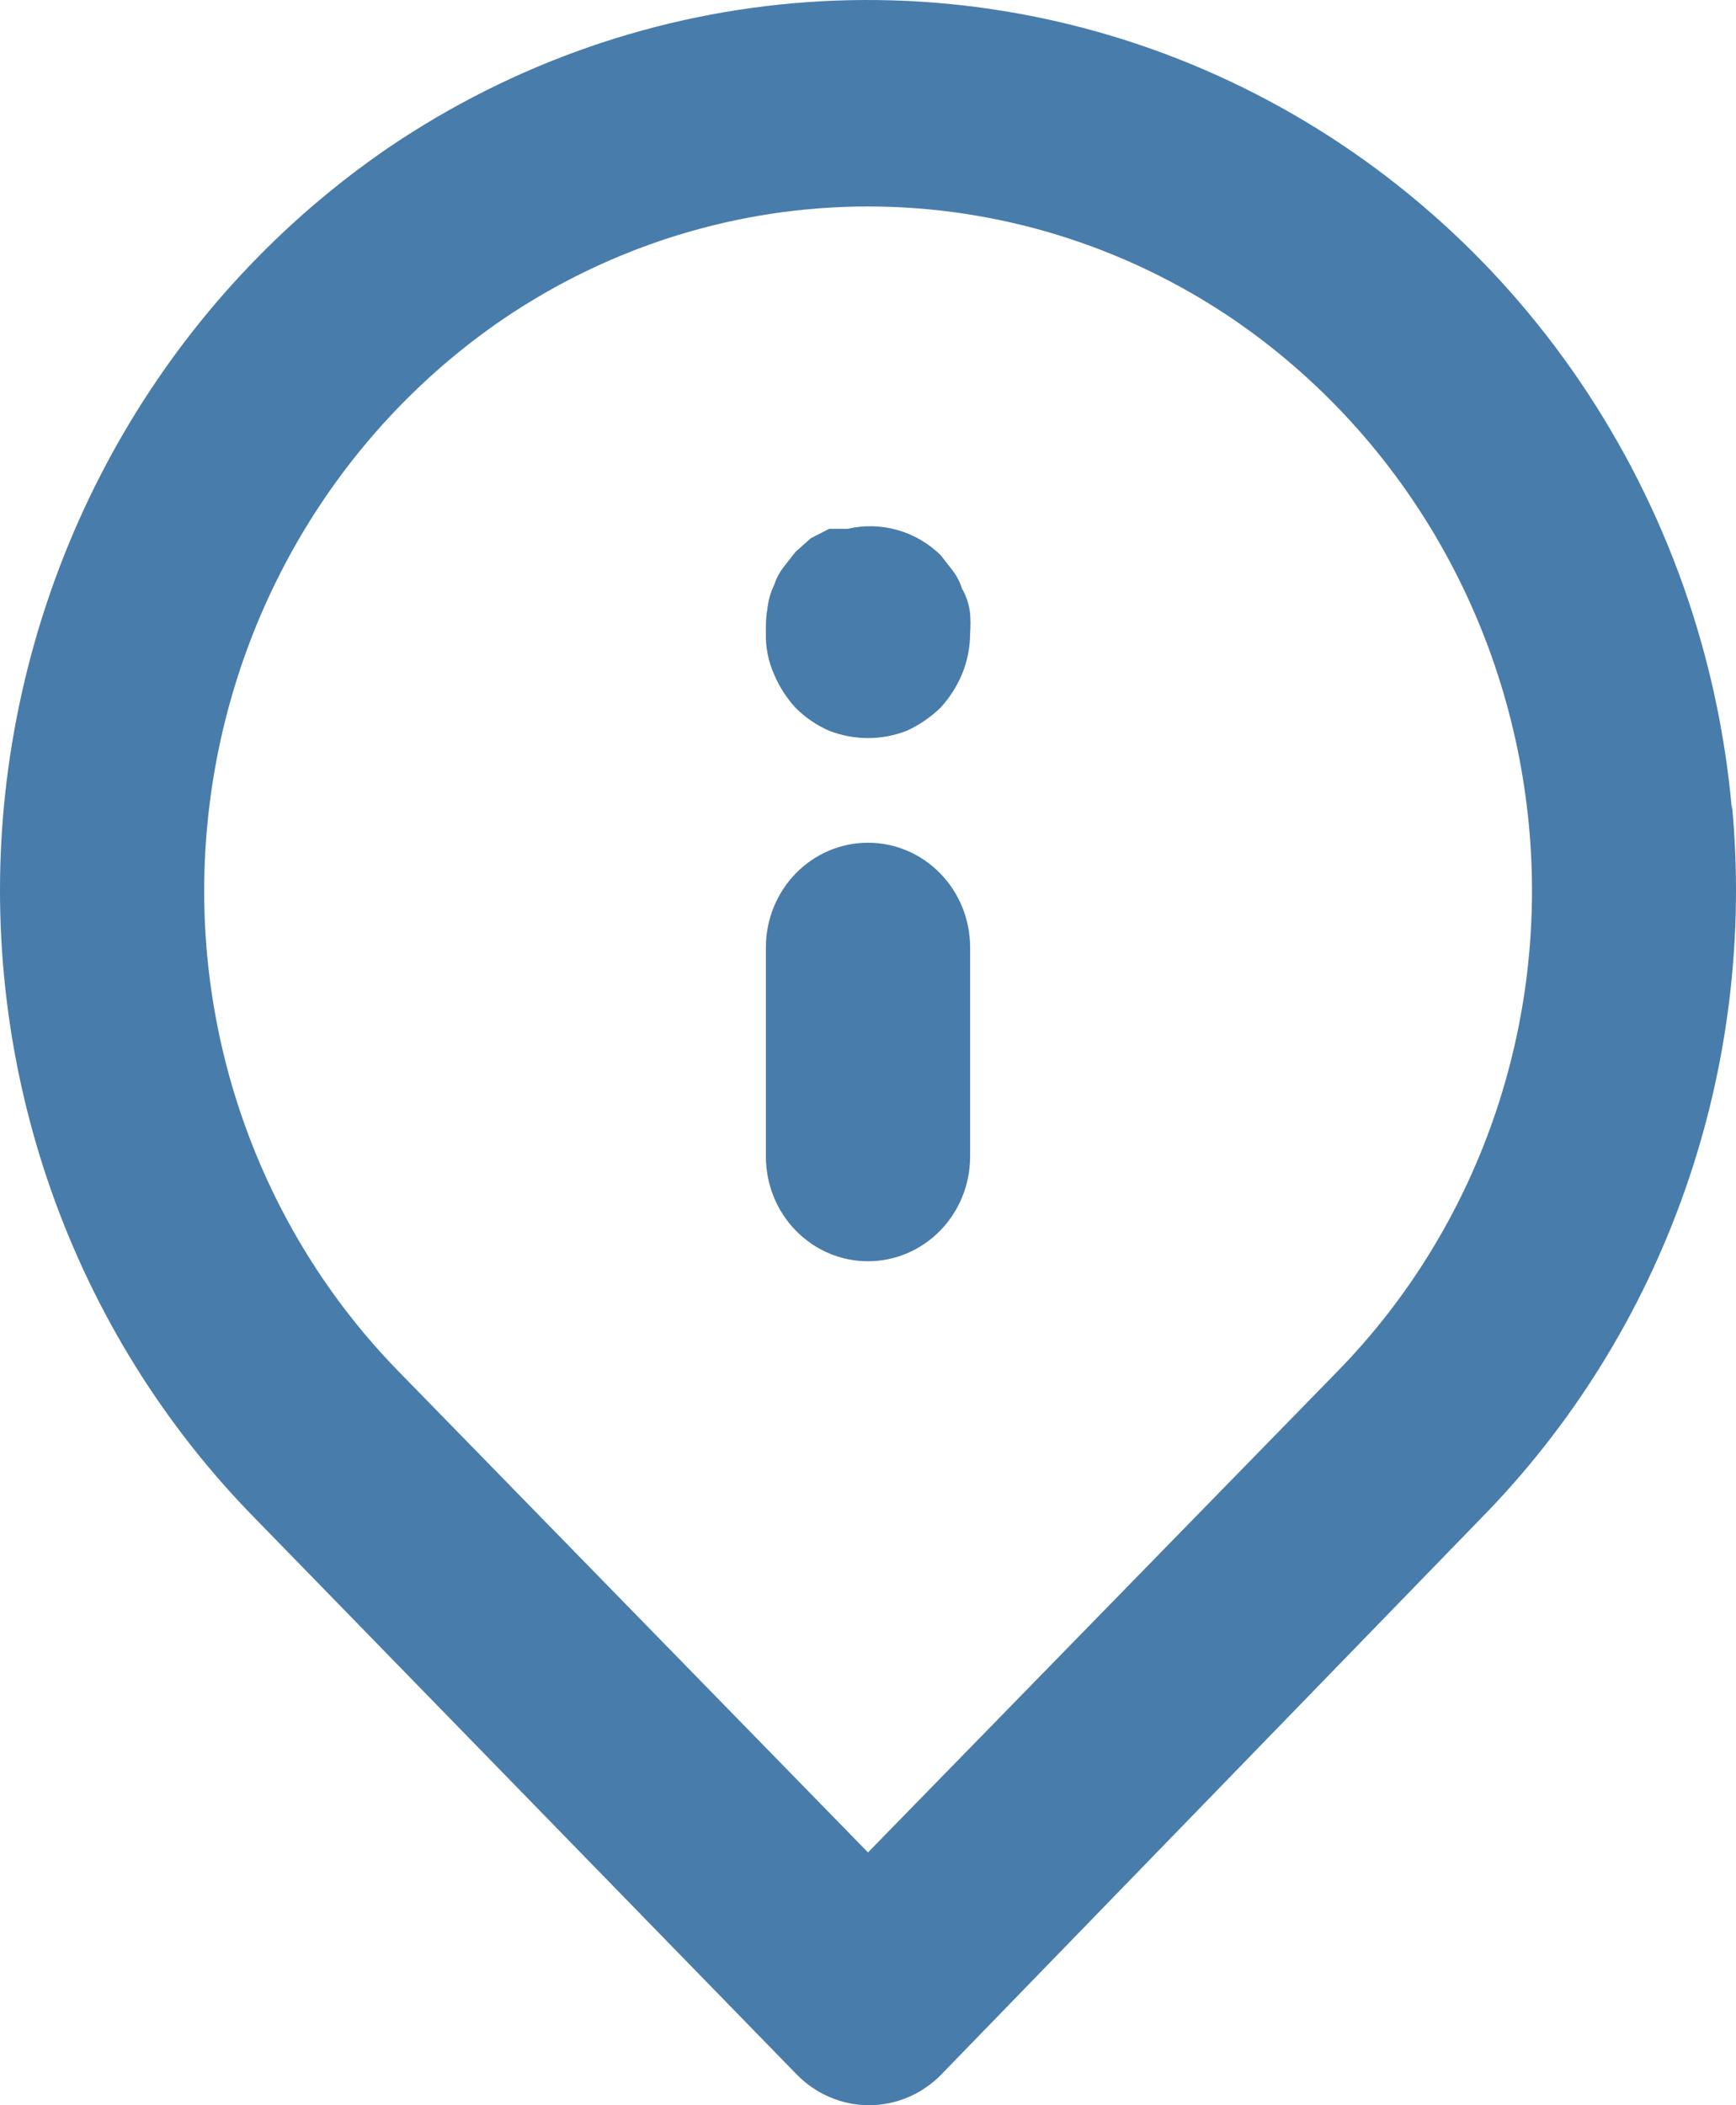 <svg width="66" height="80" viewBox="0 0 66 80" fill="none" xmlns="http://www.w3.org/2000/svg">
<path d="M33 32.024C31.97 32.024 30.983 32.443 30.255 33.189C29.527 33.934 29.118 34.946 29.118 36V43.953C29.118 45.007 29.527 46.019 30.255 46.764C30.983 47.51 31.97 47.929 33 47.929C34.03 47.929 35.017 47.51 35.745 46.764C36.473 46.019 36.882 45.007 36.882 43.953V36C36.882 34.946 36.473 33.934 35.745 33.189C35.017 32.443 34.03 32.024 33 32.024ZM65.843 30.752C65.329 24.925 63.346 19.335 60.089 14.529C56.833 9.722 52.413 5.864 47.264 3.331C42.115 0.798 36.412 -0.322 30.714 0.08C25.015 0.481 19.516 2.391 14.754 5.622C10.674 8.416 7.25 12.101 4.726 16.411C2.202 20.722 0.642 25.552 0.157 30.553C-0.319 35.522 0.291 40.537 1.943 45.234C3.595 49.931 6.247 54.193 9.707 57.71L30.282 78.824C30.643 79.197 31.073 79.492 31.546 79.694C32.019 79.896 32.526 80 33.039 80C33.551 80 34.059 79.896 34.532 79.694C35.005 79.492 35.434 79.197 35.795 78.824L56.293 57.71C59.753 54.193 62.405 49.931 64.057 45.234C65.709 40.537 66.319 35.522 65.843 30.553V30.752ZM50.858 52.104L33 70.394L15.142 52.104C12.51 49.408 10.494 46.149 9.239 42.56C7.984 38.971 7.52 35.142 7.882 31.348C8.246 27.496 9.442 23.774 11.382 20.453C13.323 17.132 15.959 14.293 19.102 12.143C23.221 9.341 28.055 7.846 33 7.846C37.945 7.846 42.779 9.341 46.898 12.143C50.031 14.285 52.662 17.111 54.602 20.418C56.542 23.724 57.742 27.43 58.118 31.269C58.491 35.076 58.034 38.92 56.778 42.523C55.523 46.127 53.501 49.4 50.858 52.104ZM36.572 22.362C36.494 22.118 36.376 21.889 36.222 21.686L35.756 21.09C35.293 20.639 34.728 20.312 34.112 20.139C33.495 19.966 32.847 19.951 32.224 20.096H31.525L30.826 20.454L30.244 20.971L29.778 21.567C29.624 21.77 29.506 21.999 29.428 22.243C29.31 22.48 29.232 22.735 29.195 22.998C29.131 23.352 29.105 23.712 29.118 24.072C29.104 24.606 29.211 25.137 29.428 25.623C29.626 26.092 29.902 26.522 30.244 26.895C30.613 27.267 31.048 27.563 31.525 27.77C32.475 28.14 33.525 28.14 34.475 27.77C34.947 27.554 35.38 27.258 35.756 26.895C36.098 26.522 36.374 26.092 36.572 25.623C36.776 25.132 36.881 24.605 36.882 24.072C36.901 23.82 36.901 23.568 36.882 23.316C36.846 22.979 36.74 22.654 36.572 22.362Z" fill="#487CAB"/>
</svg>
